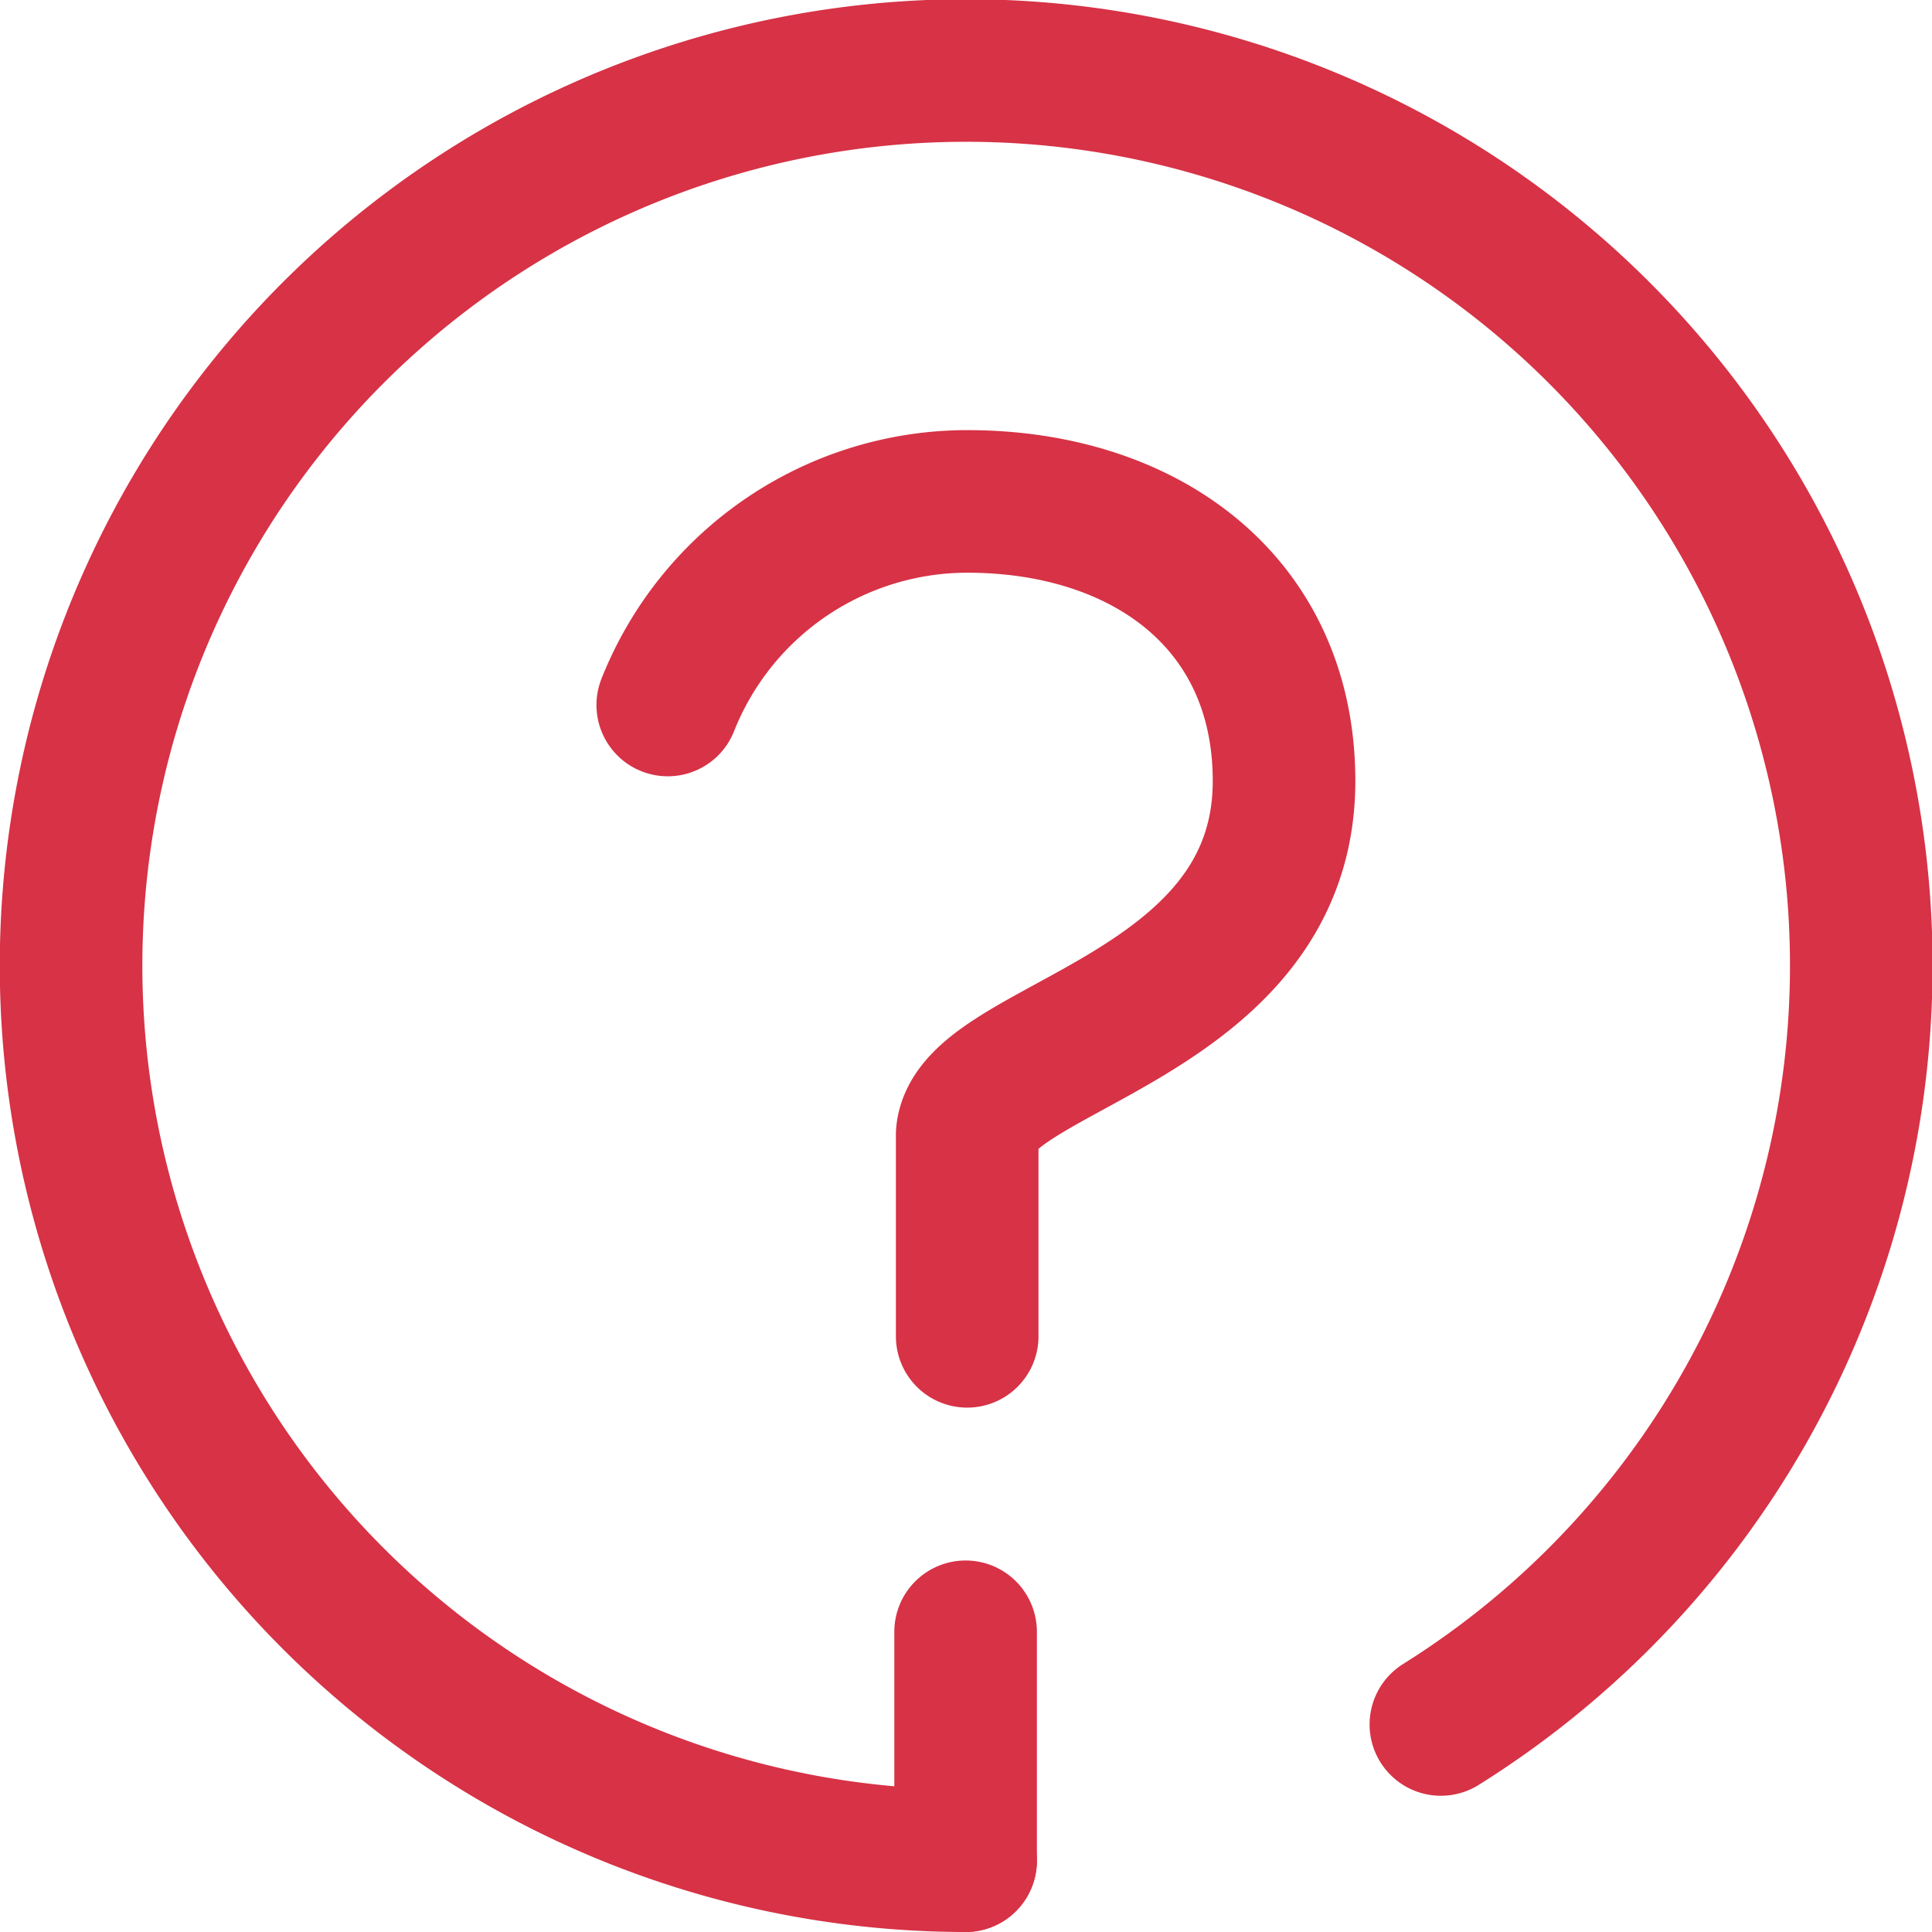 <svg xmlns="http://www.w3.org/2000/svg" width="24.39" height="24.39" viewBox="0 0 24.39 24.39"><defs><style>.cls-1{fill:none;stroke:#d73246;stroke-linecap:round;stroke-linejoin:round;stroke-width:1.8px;}</style></defs><g id="レイヤー_2" data-name="レイヤー 2"><g id="レイヤー_1-2" data-name="レイヤー 1"><path class="cls-1" d="M18.19,21.77a11.3,11.3,0,1,0-6,1.72"/><path class="cls-1" d="M8.43,8.9a4.07,4.07,0,0,1,3.78-2.57c2.25,0,4,1.28,4,3.53,0,3-3.91,3.34-4,4.46v2.55"/><line class="cls-1" x1="12.19" y1="23.49" x2="12.19" y2="20.6"/></g></g></svg>